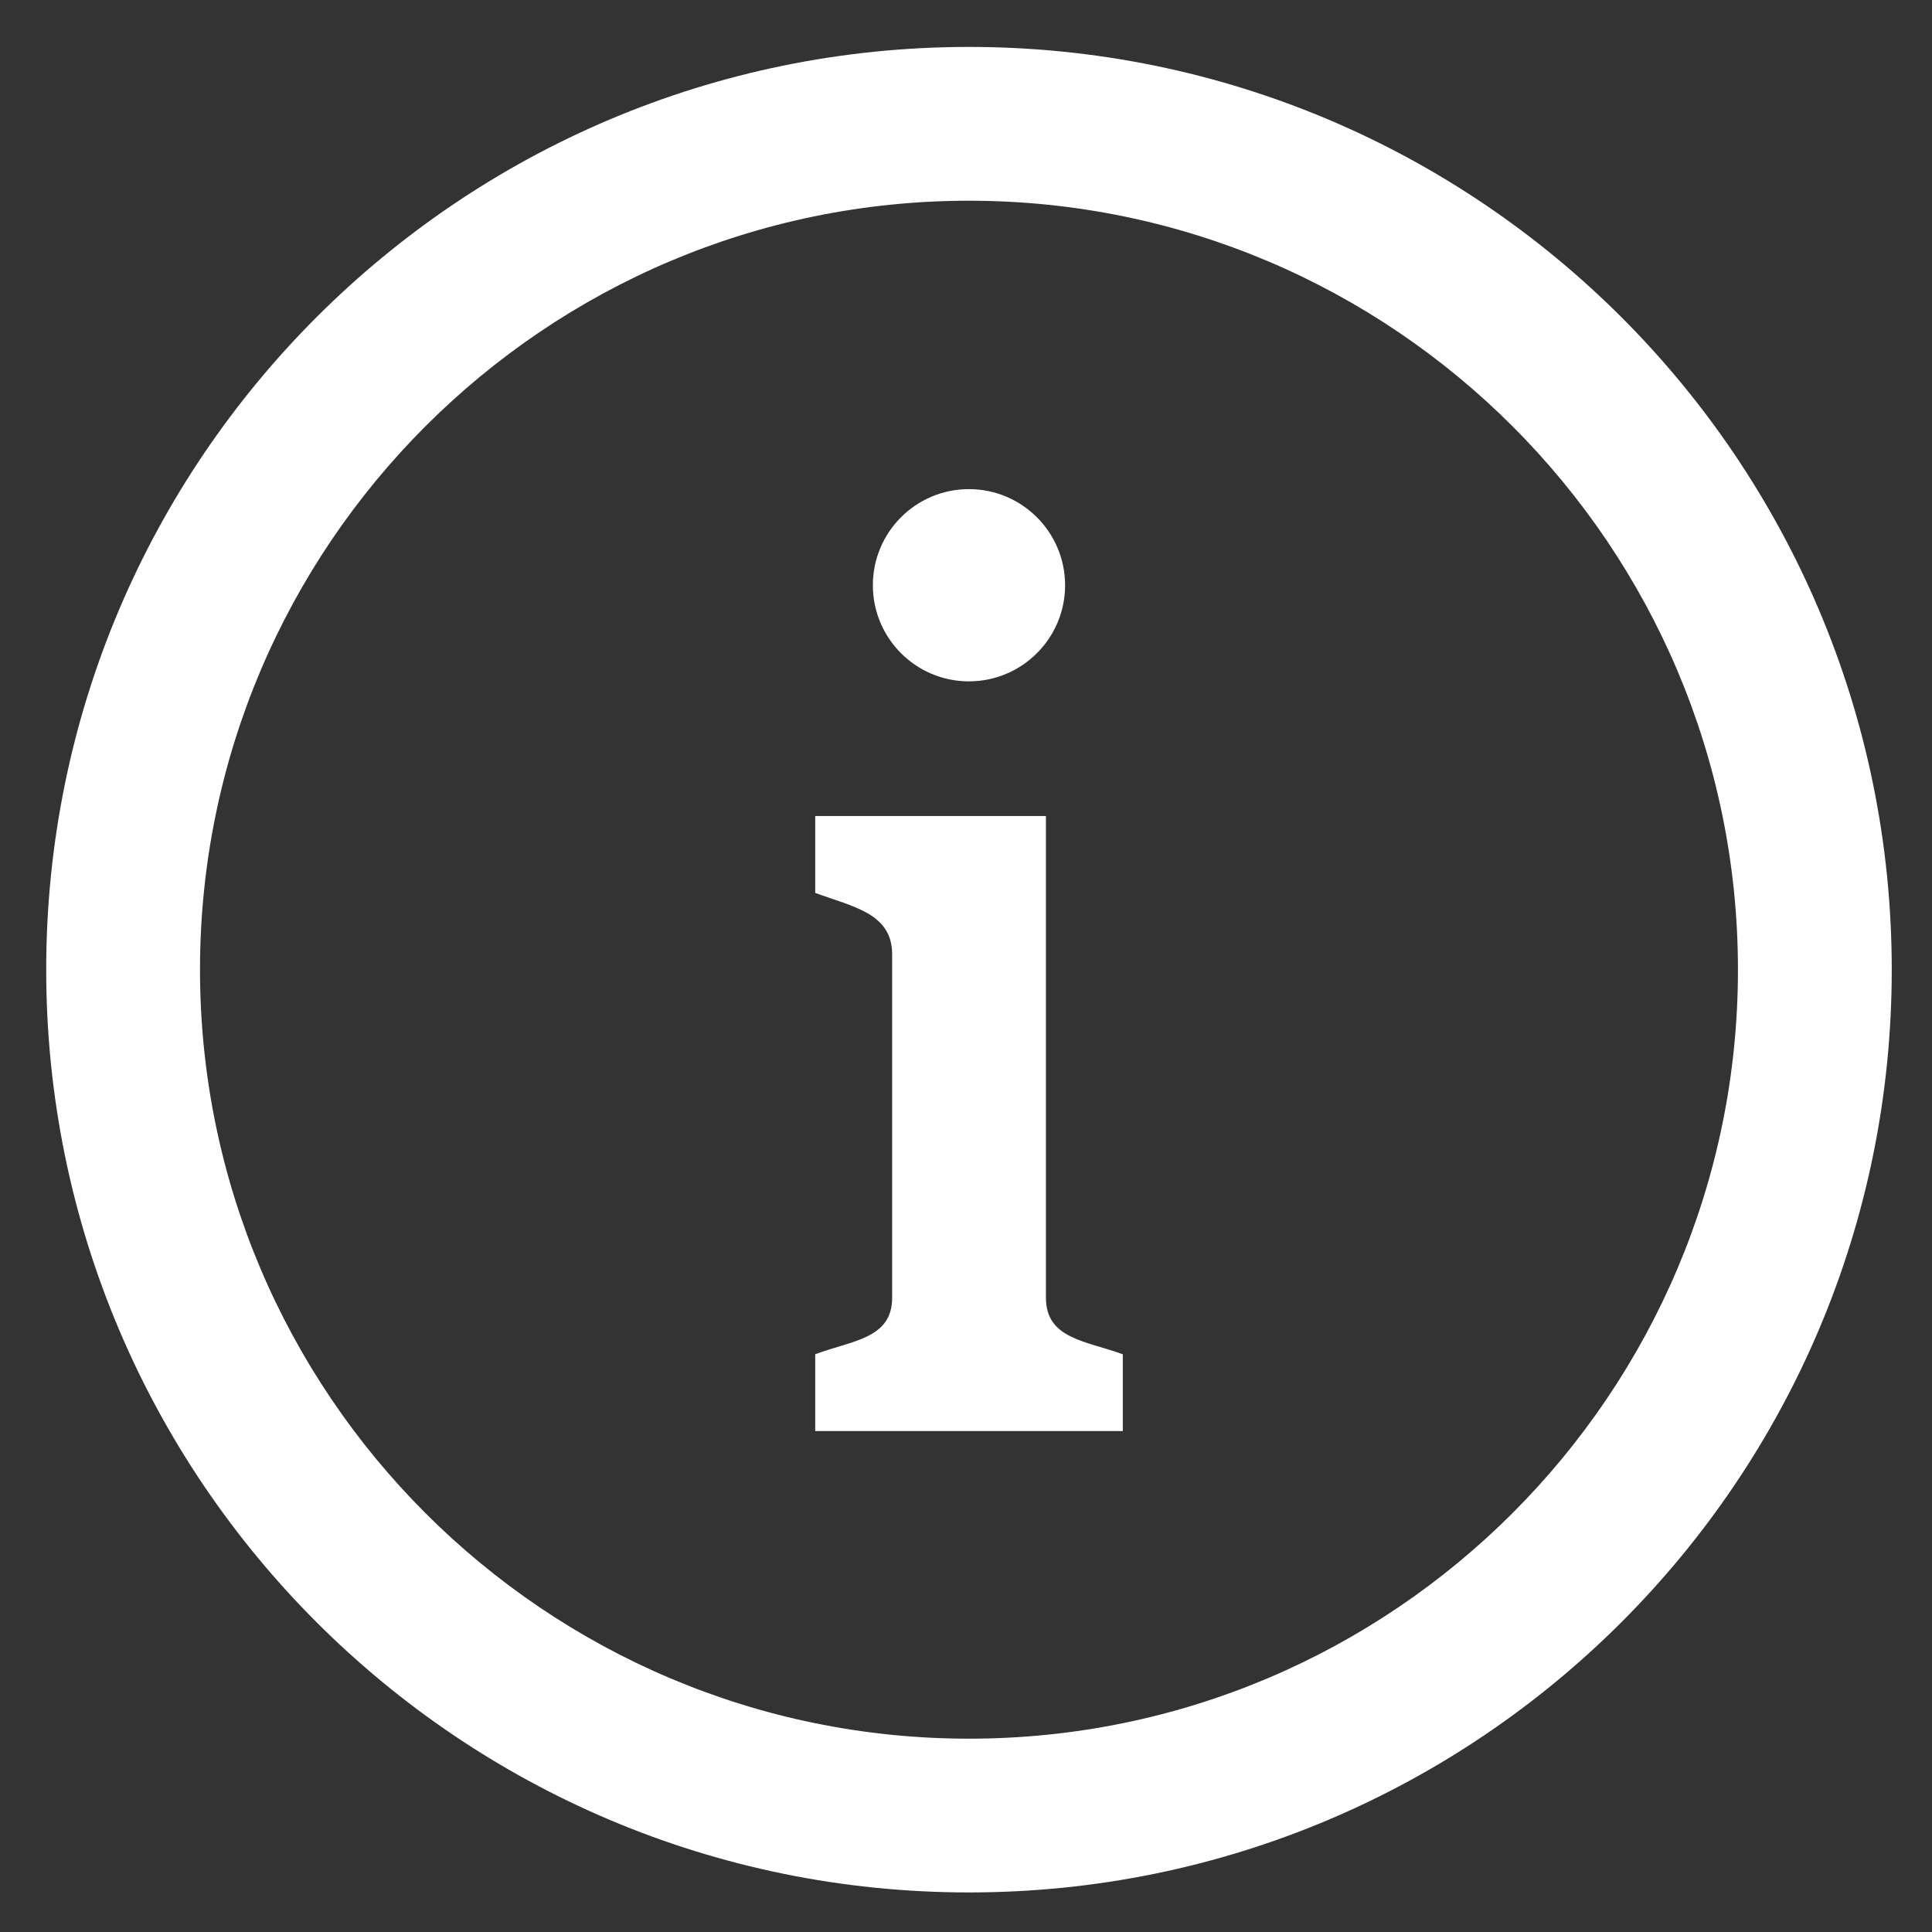<?xml version="1.0" encoding="utf-8"?>
<!-- Generator: Adobe Illustrator 15.0.0, SVG Export Plug-In . SVG Version: 6.00 Build 0)  -->
<!DOCTYPE svg PUBLIC "-//W3C//DTD SVG 1.1//EN" "http://www.w3.org/Graphics/SVG/1.1/DTD/svg11.dtd">
<svg version="1.1" id="Layer_1" xmlns="http://www.w3.org/2000/svg" xmlns:xlink="http://www.w3.org/1999/xlink" x="0px" y="0px"
	 width="48px" height="48px" viewBox="0 0 48 48" enable-background="new 0 0 48 48" xml:space="preserve">
<rect x="0" y="0" width="48" height="48" fill="#333333" stroke="none"/>
<path fill="#FFFFFF" d="M24.074,4.987c10.534,0,19.105,8.571,19.105,19.105c0,10.534-8.571,19.105-19.105,19.105
	S4.969,34.626,4.969,24.092C4.969,13.558,13.54,4.987,24.074,4.987z M24.074,1.166c-12.661,0-22.926,10.265-22.926,22.926
	c0,12.661,10.265,22.925,22.926,22.925C36.735,47.018,47,36.753,47,24.092C47,11.431,36.735,1.166,24.074,1.166z M24.072,12.152
	c1.319,0,2.39,1.07,2.39,2.388s-1.07,2.388-2.39,2.388c-1.318,0-2.386-1.07-2.386-2.388S22.754,12.152,24.072,12.152z
	 M27.896,35.555h-7.642v-1.91c0.924-0.343,1.911-0.385,1.911-1.403v-8.536c0-1.02-0.987-1.18-1.911-1.522v-1.91h5.732v11.968
	c0,1.022,0.988,1.068,1.91,1.405V35.555z"/>
</svg>
